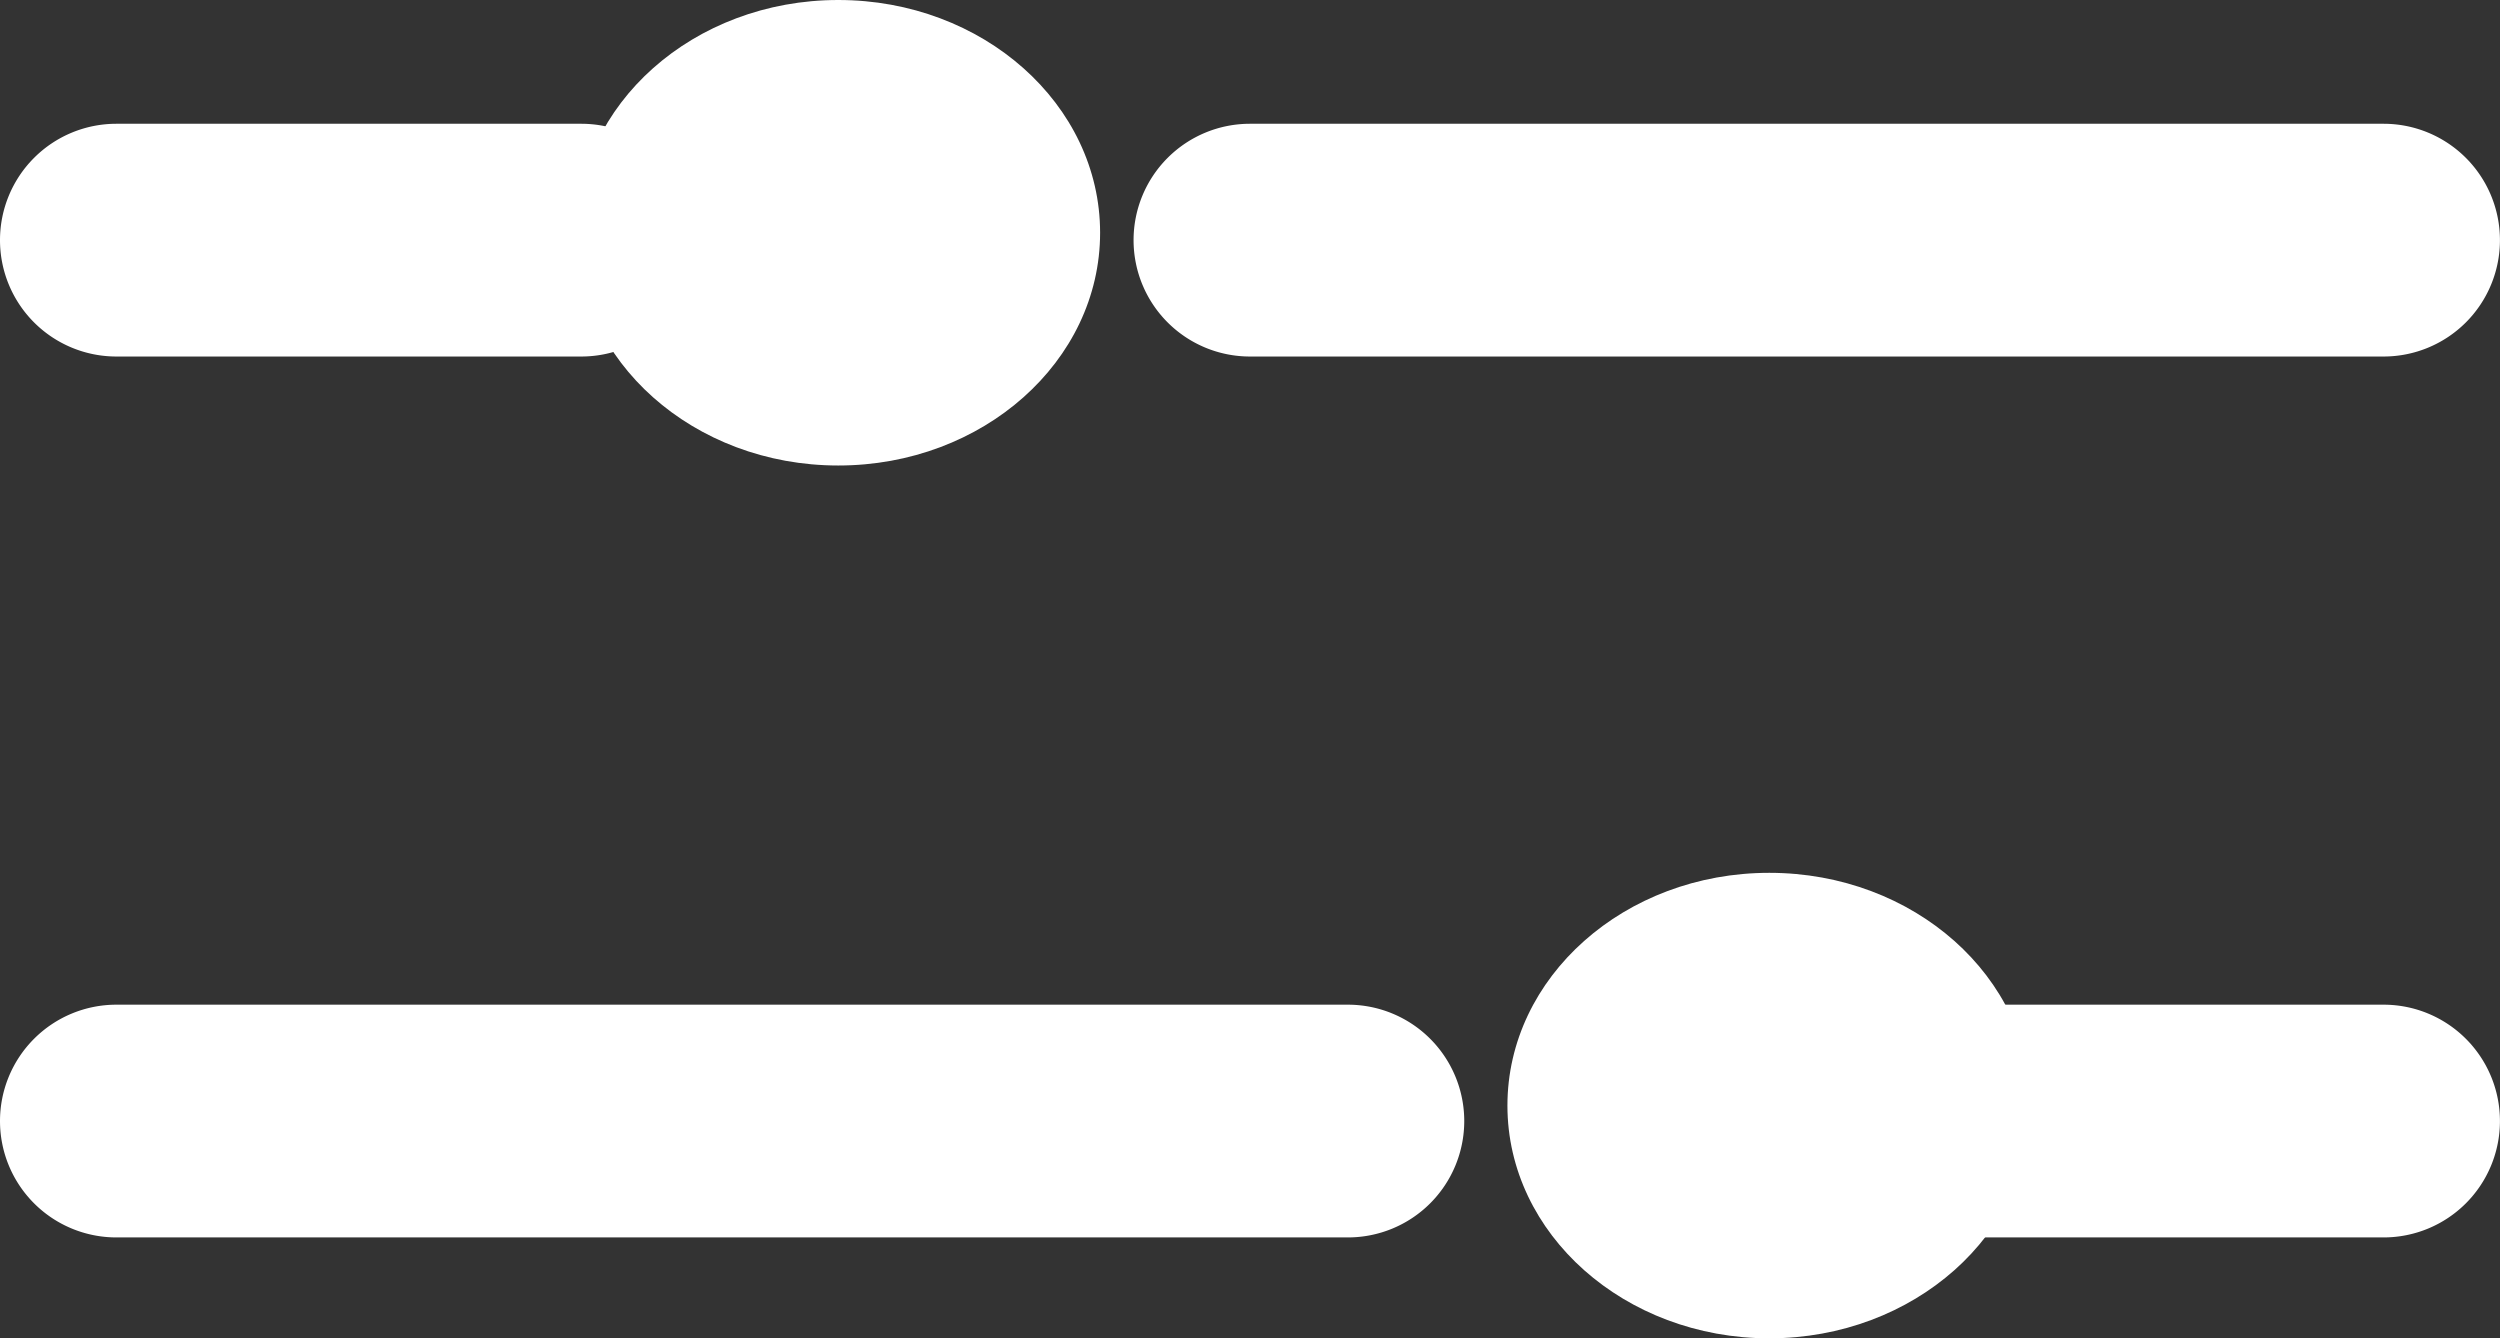 <svg xmlns="http://www.w3.org/2000/svg" width="42.964" height="23" viewBox="0 0 42.964 23">
  <rect x="0" y="0" width="42.964" height="23" fill="#333333" stroke="none"/>
  <g id="グループ_11" data-name="グループ 11" transform="translate(-410.784 -1050)">
    <path id="線_7" data-name="線 7" d="M7.99,2H0A2,2,0,0,1-2,0,2,2,0,0,1,0-2H7.99a2,2,0,0,1,2,2A2,2,0,0,1,7.99,2Z" transform="translate(412.784 1054.127)" fill="#fff"/>
    <path id="線_14" data-name="線 14" d="M7.99,2H0A2,2,0,0,1-2,0,2,2,0,0,1,0-2H7.99a2,2,0,0,1,2,2A2,2,0,0,1,7.99,2Z" transform="translate(443.757 1069.266)" fill="#fff"/>
    <path id="線_10" data-name="線 10" d="M21.164,2H0A2,2,0,0,1-2,0,2,2,0,0,1,0-2H21.164a2,2,0,0,1,2,2A2,2,0,0,1,21.164,2Z" transform="translate(412.784 1069.266)" fill="#fff"/>
    <path id="線_13" data-name="線 13" d="M19.482,2H0A2,2,0,0,1-2,0,2,2,0,0,1,0-2H19.482a2,2,0,0,1,2,2A2,2,0,0,1,19.482,2Z" transform="translate(432.265 1054.127)" fill="#fff"/>
    <ellipse id="楕円形_15" data-name="楕円形 15" cx="4.5" cy="4" rx="4.5" ry="4" transform="translate(420.69 1050)" fill="#fff"/>
    <ellipse id="楕円形_16" data-name="楕円形 16" cx="4.5" cy="4" rx="4.5" ry="4" transform="translate(436.69 1065)" fill="#fff"/>
  </g>
</svg>
